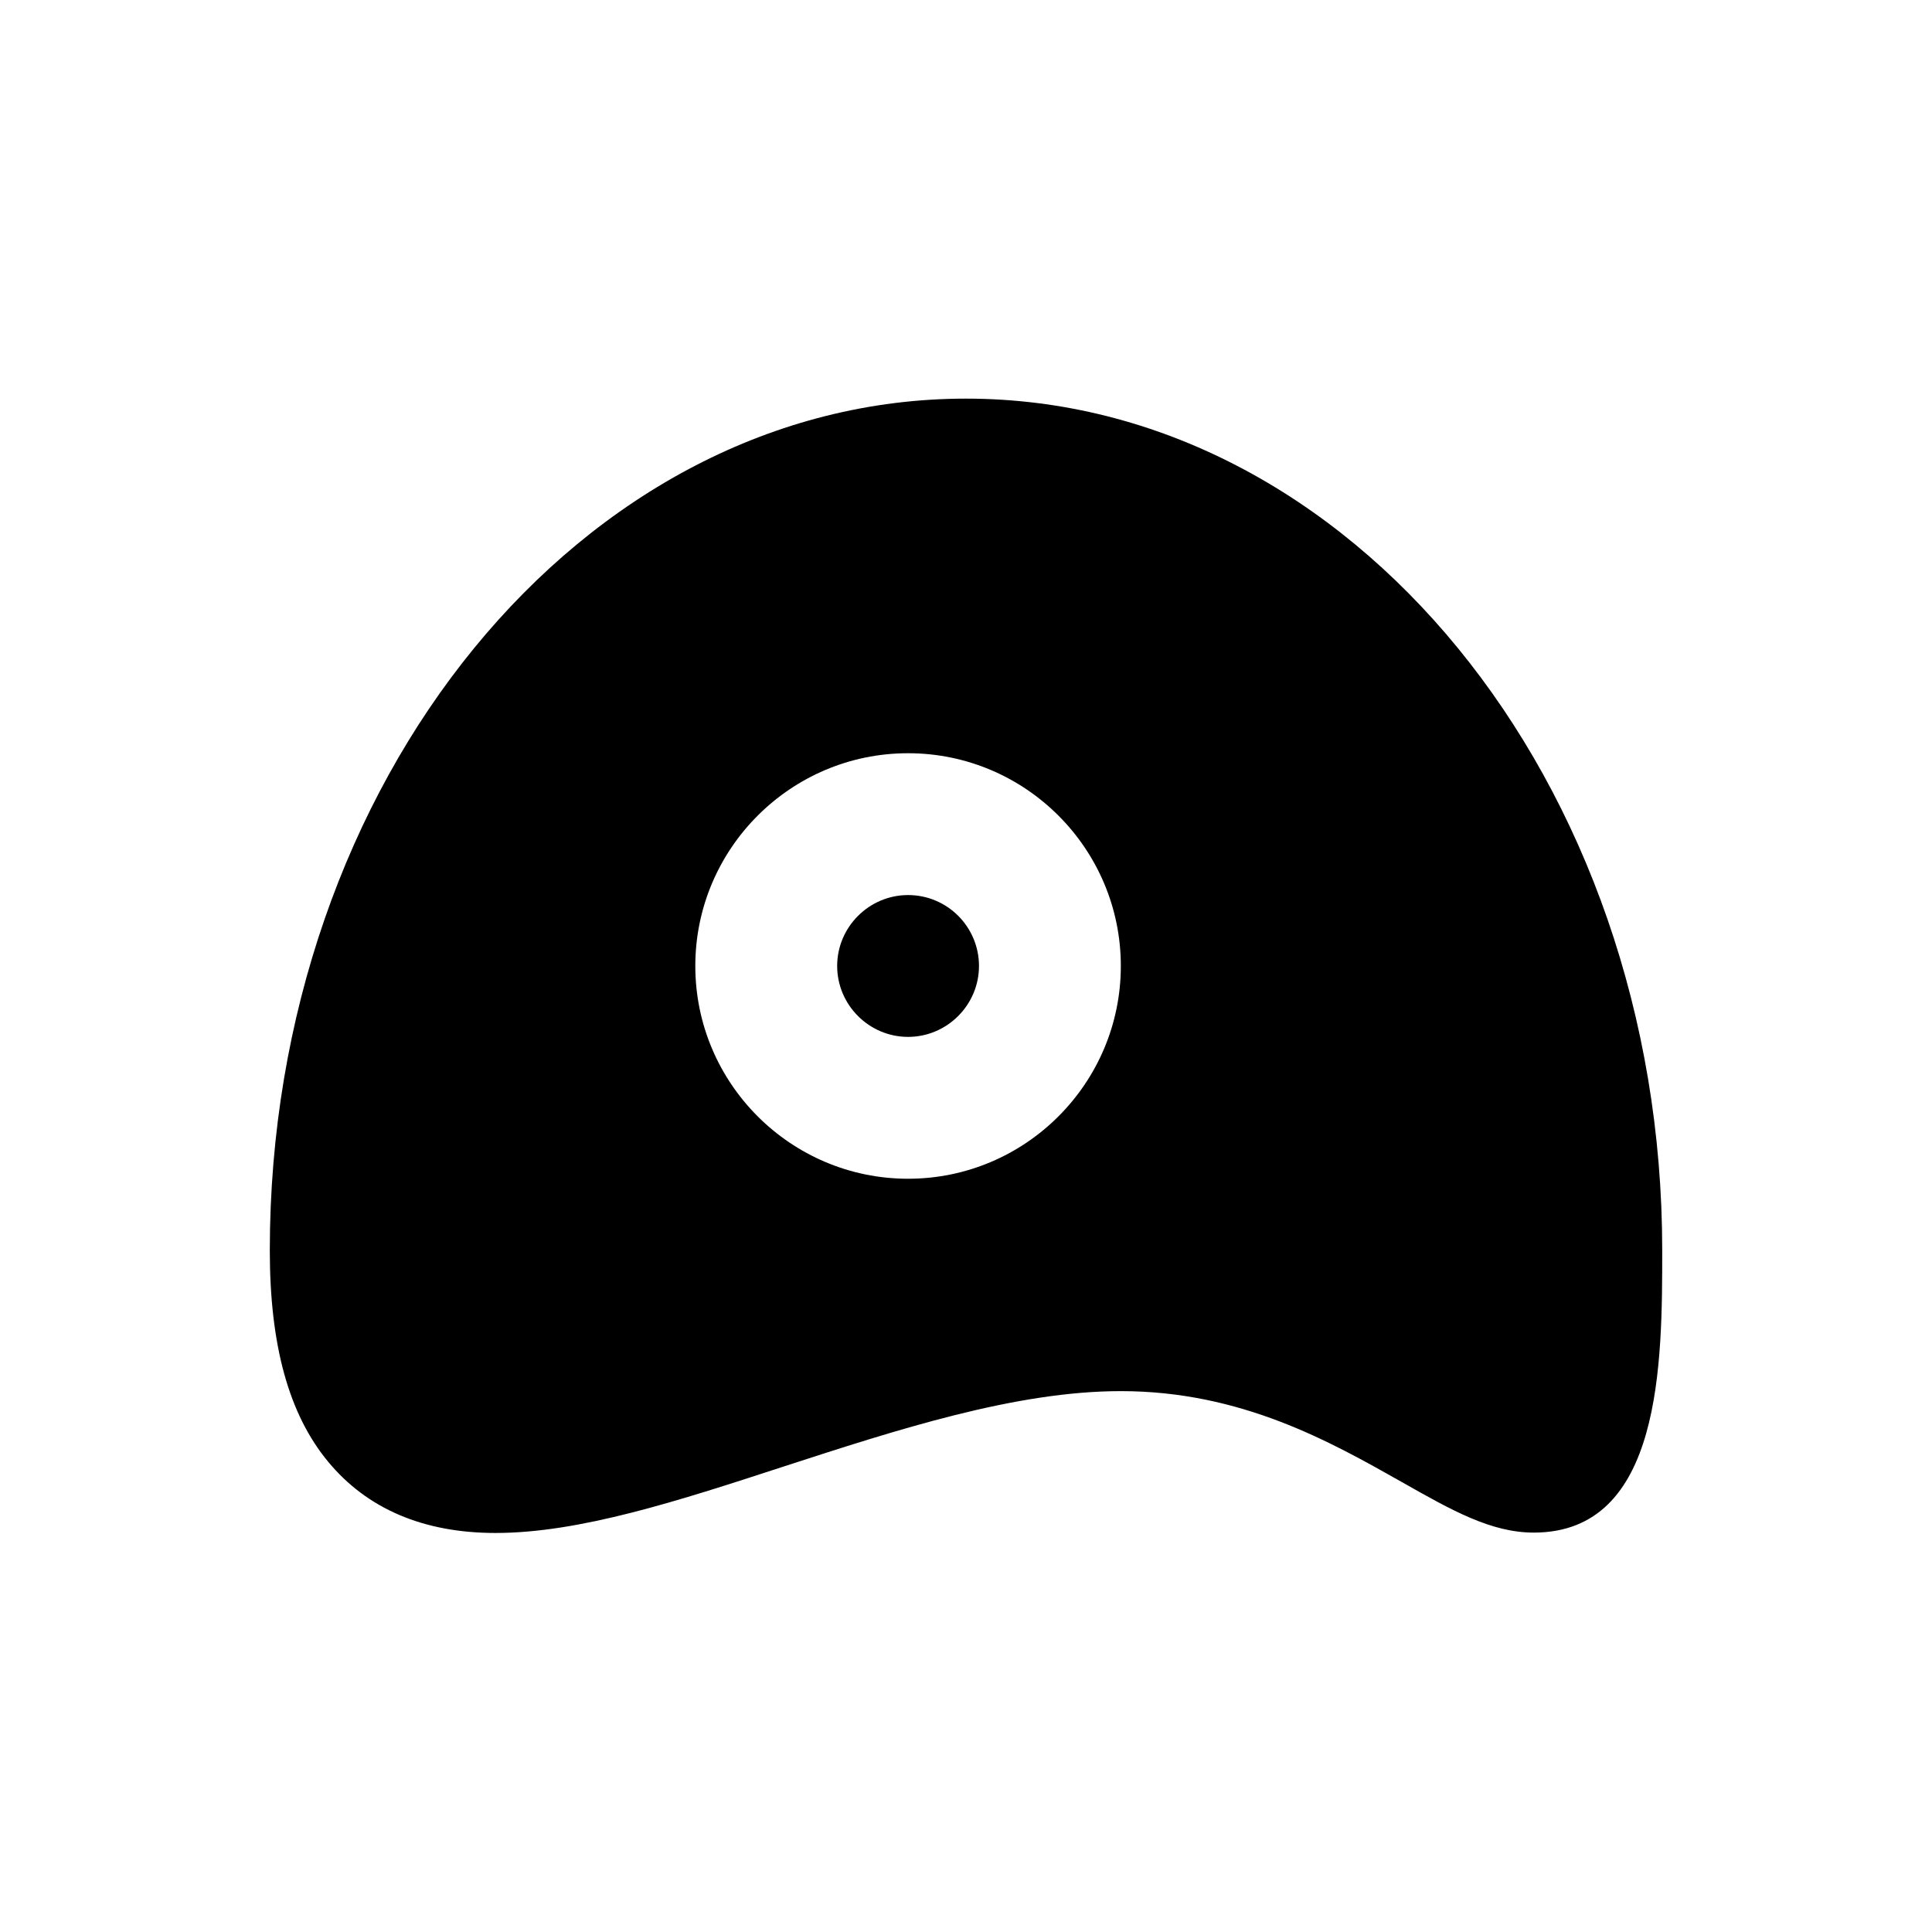 <?xml version="1.0" encoding="UTF-8"?>
<!-- Uploaded to: SVG Repo, www.svgrepo.com, Generator: SVG Repo Mixer Tools -->
<svg fill="#000000" width="800px" height="800px" version="1.1" viewBox="144 144 512 512" xmlns="http://www.w3.org/2000/svg">
 <g>
  <path d="m384.65 381.2c-10.332 0-18.793 8.461-18.793 18.793 0 10.332 8.461 18.793 18.793 18.793 10.332 0 18.793-8.461 18.793-18.793 0-10.328-8.363-18.793-18.793-18.793z"/>
  <path d="m400 249.64c-101.75 0-184.5 101.25-184.5 225.73 0 25.094 5.019 43.395 15.449 55.988 10.332 12.496 25.289 18.895 44.379 18.895 22.238 0 48.316-8.461 76.062-17.516 30.309-9.84 61.695-20.074 89.645-20.074 31.883 0 55.496 13.383 74.488 24.109 13.188 7.477 23.617 13.383 34.934 13.383 34.047 0 34.047-45.066 34.047-74.883-0.004-124.38-82.758-225.63-184.5-225.63zm-15.352 206.74c-31.094 0-56.383-25.289-56.383-56.383s25.289-56.383 56.383-56.383 56.383 25.289 56.383 56.383-25.289 56.383-56.383 56.383z"/>
 </g>
</svg>